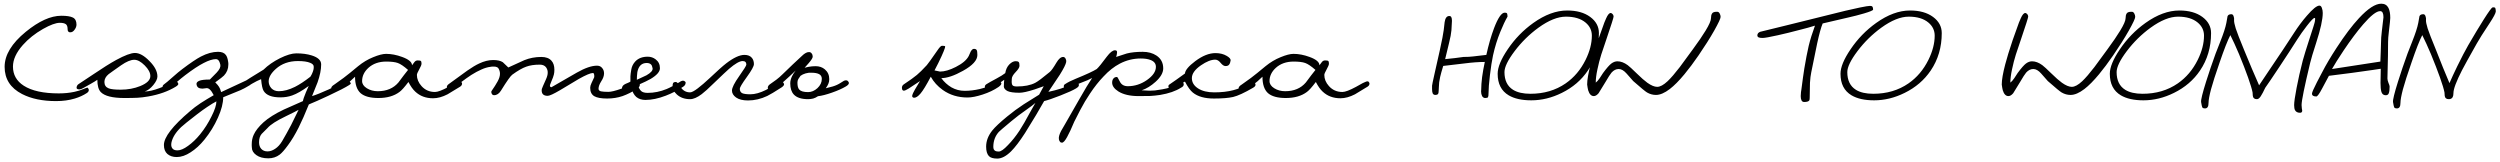 <?xml version="1.0" encoding="UTF-8"?> <svg xmlns="http://www.w3.org/2000/svg" width="526" height="34" viewBox="0 0 526 34" fill="none"> <path d="M17.55 18.732C18.018 18.534 18.306 18.435 18.414 18.435C18.45 18.435 18.513 18.516 18.603 18.678C18.657 18.732 18.684 18.822 18.684 18.948C18.684 19.182 18.549 19.389 18.279 19.569C17.541 20.055 16.695 20.442 15.741 20.73C14.553 21.09 13.239 21.27 11.799 21.27C8.955 21.27 6.57 20.775 4.644 19.785C2.196 18.525 0.972 16.617 0.972 14.061C0.972 11.577 2.457 9.12 5.427 6.69C8.181 4.44 10.674 3.315 12.906 3.315C14.022 3.315 14.832 3.441 15.336 3.693C15.84 3.945 16.092 4.44 16.092 5.178C16.092 5.538 15.957 5.898 15.687 6.258C15.435 6.618 15.138 6.798 14.796 6.798C14.634 6.816 14.499 6.771 14.391 6.663C14.283 6.555 14.229 6.402 14.229 6.204C14.229 5.61 14.094 5.232 13.824 5.07C13.572 4.89 13.158 4.8 12.582 4.8C11.754 4.8 10.575 5.232 9.045 6.096C7.371 7.05 5.958 8.175 4.806 9.471C3.42 11.037 2.727 12.549 2.727 14.007C2.727 15.717 3.483 17.058 4.995 18.03C6.669 19.11 9.126 19.65 12.366 19.65C13.536 19.65 14.625 19.542 15.633 19.326C16.335 19.182 16.974 18.984 17.55 18.732ZM37.007 18.219C35.405 19.209 33.461 19.902 31.175 20.298C30.347 20.442 29.6 20.532 28.934 20.568C28.268 20.604 27.35 20.622 26.18 20.622C23.678 20.622 22.022 20.208 21.212 19.38C20.726 18.876 20.483 18.012 20.483 16.788C20.177 17.004 19.736 17.274 19.16 17.598C18.404 18.012 17.864 18.318 17.54 18.516C17.216 18.714 16.919 18.813 16.649 18.813C16.433 18.813 16.271 18.75 16.163 18.624C16.091 18.534 16.091 18.381 16.163 18.165C16.235 17.949 16.352 17.796 16.514 17.706C16.658 17.616 17.702 16.923 19.646 15.627C21.59 14.313 23.183 13.314 24.425 12.63C26.243 11.64 27.566 11.145 28.394 11.145C29.33 11.145 30.347 11.712 31.445 12.846C32.561 13.962 33.119 15.042 33.119 16.086C33.119 16.59 32.831 17.193 32.255 17.895C31.679 18.597 31.076 19.047 30.446 19.245C31.274 19.245 32.309 19.011 33.551 18.543C34.559 18.165 35.405 17.76 36.089 17.328C36.179 17.274 36.287 17.22 36.413 17.166C36.557 17.094 36.71 17.058 36.872 17.058C37.034 17.058 37.187 17.13 37.331 17.274C37.457 17.472 37.52 17.598 37.52 17.652C37.52 17.814 37.349 18.003 37.007 18.219ZM31.634 16.005C31.634 15.303 31.238 14.556 30.446 13.764C29.654 12.972 28.925 12.576 28.259 12.576C27.521 12.576 26.594 12.963 25.478 13.737C24.956 14.115 24.407 14.502 23.831 14.898C23.273 15.294 22.949 15.528 22.859 15.6C22.265 16.086 21.968 16.635 21.968 17.247C21.968 17.913 22.274 18.363 22.886 18.597C23.372 18.777 24.209 18.867 25.397 18.867C26.891 18.867 28.259 18.615 29.501 18.111C30.923 17.535 31.634 16.833 31.634 16.005ZM52.605 17.895C52.029 18.255 51.381 18.606 50.661 18.948C50.427 19.056 49.194 19.56 46.962 20.46C46.962 21.684 46.593 23.115 45.855 24.753C45.117 26.409 44.172 27.948 43.02 29.37C42.102 30.504 41.13 31.395 40.104 32.043C39.096 32.709 38.124 33.042 37.188 33.042C36.378 33.042 35.721 32.826 35.217 32.394C34.731 31.962 34.488 31.332 34.488 30.504C34.488 28.866 36.324 26.49 39.996 23.376C40.608 22.836 41.346 22.278 42.21 21.702C43.074 21.144 43.992 20.586 44.964 20.028C44.694 19.488 44.442 19.11 44.208 18.894C43.992 18.66 43.749 18.543 43.479 18.543C43.407 18.543 43.263 18.561 43.047 18.597C42.831 18.633 42.678 18.651 42.588 18.651C42.246 18.651 41.958 18.579 41.724 18.435C41.508 18.273 41.382 18.03 41.346 17.706C41.31 17.418 41.499 17.184 41.913 17.004C42.327 16.824 43.074 16.734 44.154 16.734C44.784 16.104 45.261 15.618 45.585 15.276C46.179 14.646 46.44 14.106 46.368 13.656C46.296 13.332 46.206 13.071 46.098 12.873C45.936 12.585 45.711 12.441 45.423 12.441C44.757 12.441 43.902 12.711 42.858 13.251C41.832 13.773 40.536 14.628 38.97 15.816C38.538 16.14 37.845 16.707 36.891 17.517C36.261 18.057 35.748 18.444 35.352 18.678C35.136 18.786 34.92 18.84 34.704 18.84C34.488 18.84 34.353 18.804 34.299 18.732C34.227 18.642 34.191 18.534 34.191 18.408C34.191 18.12 34.281 17.913 34.461 17.787C34.803 17.553 35.478 16.986 36.486 16.086C37.17 15.474 37.8 14.952 38.376 14.52C40.068 13.242 41.364 12.369 42.264 11.901C43.542 11.235 44.748 10.902 45.882 10.902C46.656 10.902 47.205 11.127 47.529 11.577C47.745 11.865 47.898 12.306 47.988 12.9C48.024 13.026 48.042 13.152 48.042 13.278C48.042 13.386 48.042 13.494 48.042 13.602C48.042 14.484 47.736 15.249 47.124 15.897C46.944 16.095 46.332 16.572 45.288 17.328C45.684 17.724 45.954 18.048 46.098 18.3C46.26 18.552 46.404 18.912 46.53 19.38C48.24 18.588 49.959 17.787 51.687 16.977C51.921 16.833 52.164 16.761 52.416 16.761C52.668 16.761 52.839 16.833 52.929 16.977C53.001 17.067 53.001 17.22 52.929 17.436C52.857 17.652 52.749 17.805 52.605 17.895ZM45.531 21.324C45.009 21.594 44.361 21.99 43.587 22.512C42.939 22.944 42.228 23.457 41.454 24.051C39.636 25.455 38.529 26.346 38.133 26.724C36.963 27.84 36.27 28.956 36.054 30.072C36.036 30.144 36.027 30.27 36.027 30.45C36.027 30.792 36.126 31.071 36.324 31.287C36.522 31.521 36.864 31.638 37.35 31.638C37.962 31.638 38.7 31.323 39.564 30.693C40.446 30.063 41.292 29.253 42.102 28.263C43.038 27.111 43.839 25.851 44.505 24.483C45.189 23.133 45.531 22.08 45.531 21.324ZM56.448 33.312C55.404 33.312 54.567 33.087 53.937 32.637C53.307 32.187 52.992 31.656 52.992 31.044C52.974 30.936 52.965 30.81 52.965 30.666C52.965 30.54 52.965 30.441 52.965 30.369C52.965 29.631 53.1 28.965 53.37 28.371C53.748 27.525 54.441 26.643 55.449 25.725C56.475 24.807 57.897 23.916 59.715 23.052C61.047 22.458 62.388 21.864 63.738 21.27C63.774 20.964 63.981 20.352 64.359 19.434C64.485 19.128 64.683 18.678 64.953 18.084C63.603 19.074 62.442 19.74 61.47 20.082C60.714 20.352 59.886 20.487 58.986 20.487C57.204 20.487 56.034 20.037 55.476 19.137C55.224 18.741 55.044 17.913 54.936 16.653C54.36 16.887 53.73 17.202 53.046 17.598C52.668 17.814 52.128 18.138 51.426 18.57C51.21 18.714 50.994 18.786 50.778 18.786C50.598 18.786 50.472 18.723 50.4 18.597C50.31 18.453 50.265 18.327 50.265 18.219C50.265 18.003 50.364 17.841 50.562 17.733C51.012 17.427 51.705 16.977 52.641 16.383C53.451 15.879 54.387 15.303 55.449 14.655C56.385 13.737 57.537 12.936 58.905 12.252C60.291 11.568 61.434 11.226 62.334 11.226C63.576 11.226 64.656 11.37 65.574 11.658C66.906 12.072 67.572 12.702 67.572 13.548C67.572 14.646 67.32 15.906 66.816 17.328C66.42 18.3 66.033 19.263 65.655 20.217C66.447 19.983 67.617 19.515 69.165 18.813C70.713 18.111 71.766 17.58 72.324 17.22C72.612 17.04 72.873 16.95 73.107 16.95C73.341 16.95 73.512 17.04 73.62 17.22C73.746 17.382 73.809 17.481 73.809 17.517C73.809 17.625 73.71 17.742 73.512 17.868C72.702 18.39 71.235 19.146 69.111 20.136C67.383 20.946 66.006 21.558 64.98 21.972C64.206 23.898 63.486 25.527 62.82 26.859C62.082 28.317 61.344 29.541 60.606 30.531C59.886 31.521 59.301 32.187 58.851 32.529C58.167 33.051 57.366 33.312 56.448 33.312ZM65.304 16.14C65.484 15.852 65.61 15.618 65.682 15.438C65.934 14.88 66.042 14.403 66.006 14.007C66.006 13.683 65.763 13.422 65.277 13.224C64.683 12.972 63.819 12.846 62.685 12.846C60.813 12.846 59.265 13.395 58.041 14.493C57.033 15.393 56.529 16.266 56.529 17.112C56.529 17.652 56.718 18.138 57.096 18.57C57.492 18.984 58.014 19.191 58.662 19.191C59.706 19.191 60.84 18.885 62.064 18.273C63 17.805 64.08 17.094 65.304 16.14ZM62.82 23.106C62.406 23.34 61.533 23.781 60.201 24.429C58.203 25.383 56.898 26.22 56.286 26.94C55.872 27.354 55.458 27.768 55.044 28.182C54.684 28.614 54.504 29.199 54.504 29.937C54.504 30.513 54.657 30.972 54.963 31.314C55.287 31.674 55.728 31.854 56.286 31.854C56.808 31.854 57.339 31.674 57.879 31.314C58.437 30.954 58.932 30.414 59.364 29.694C59.958 28.686 60.588 27.552 61.254 26.292C61.758 25.302 62.28 24.24 62.82 23.106ZM91.118 20.676C89.606 20.676 88.355 20.208 87.365 19.272C86.861 18.804 86.384 18.129 85.934 17.247C85.106 18.345 84.476 19.047 84.044 19.353C82.91 20.199 81.434 20.622 79.616 20.622C77.906 20.622 76.655 20.28 75.863 19.596C75.089 18.894 74.702 17.742 74.702 16.14C73.964 16.878 73.334 17.409 72.812 17.733C72.29 18.057 71.831 18.345 71.435 18.597C70.931 18.921 70.526 19.083 70.22 19.083C70.04 19.083 69.905 19.038 69.815 18.948C69.725 18.84 69.68 18.732 69.68 18.624C69.68 18.48 69.725 18.345 69.815 18.219C69.905 18.093 70.094 17.94 70.382 17.76C71.21 17.184 71.849 16.725 72.299 16.383C73.019 15.843 74.036 15.024 75.35 13.926C76.34 13.116 77.393 12.486 78.509 12.036C79.643 11.568 80.552 11.334 81.236 11.334C82.316 11.334 83.441 11.55 84.611 11.982C85.997 12.486 86.69 13.071 86.69 13.737C86.726 13.701 86.888 13.485 87.176 13.089C87.356 12.837 87.59 12.711 87.878 12.711C88.256 12.711 88.481 12.756 88.553 12.846C88.643 12.918 88.688 13.107 88.688 13.413C88.688 13.629 88.526 14.025 88.202 14.601C87.878 15.177 87.716 15.564 87.716 15.762C87.716 16.608 88.04 17.391 88.688 18.111C89.426 18.939 90.371 19.353 91.523 19.353C92.099 19.353 93.053 18.993 94.385 18.273C94.853 18.021 95.321 17.76 95.789 17.49C95.951 17.418 96.131 17.337 96.329 17.247C96.527 17.157 96.68 17.112 96.788 17.112C96.95 17.112 97.058 17.175 97.112 17.301C97.184 17.409 97.22 17.508 97.22 17.598C97.22 17.742 97.166 17.886 97.058 18.03C96.95 18.156 96.743 18.3 96.437 18.462C95.681 18.93 94.925 19.389 94.169 19.839C93.089 20.397 92.072 20.676 91.118 20.676ZM85.853 14.709C84.971 13.935 84.251 13.449 83.693 13.251C83.135 13.053 82.325 12.954 81.263 12.954C79.733 12.954 78.482 13.395 77.51 14.277C76.628 15.087 76.187 16.014 76.187 17.058C76.187 17.652 76.52 18.156 77.186 18.57C77.852 18.984 78.617 19.191 79.481 19.191C81.335 19.191 82.784 18.579 83.828 17.355C84.638 16.257 85.313 15.375 85.853 14.709ZM134.544 17.544C134.598 17.634 134.625 17.733 134.625 17.841C134.625 18.129 134.436 18.408 134.058 18.678C133.014 19.344 131.988 19.857 130.98 20.217C129.972 20.559 128.892 20.73 127.74 20.73C126.516 20.73 125.616 20.568 125.04 20.244C124.464 19.902 124.176 19.308 124.176 18.462C124.176 18.192 124.266 17.868 124.446 17.49C124.626 17.094 124.815 16.689 125.013 16.275C125.049 16.113 125.049 15.924 125.013 15.708C124.977 15.492 124.896 15.375 124.77 15.357C124.266 15.357 123.276 15.771 121.8 16.599C120.504 17.373 119.181 18.165 117.831 18.975C116.481 19.767 115.617 20.163 115.239 20.163C114.393 20.163 113.97 19.785 113.97 19.029C113.988 18.903 113.997 18.804 113.997 18.732C114.015 18.624 114.312 17.931 114.888 16.653C115.122 16.131 115.239 15.681 115.239 15.303C115.239 15.069 115.221 14.898 115.185 14.79C114.969 13.998 114.429 13.602 113.565 13.602C112.431 13.602 111.477 13.746 110.703 14.034C109.929 14.304 108.957 14.862 107.787 15.708C107.427 15.96 106.635 17.076 105.411 19.056C105.015 19.704 104.529 20.028 103.953 20.028C103.737 20.028 103.575 19.929 103.467 19.731C103.359 19.533 103.341 19.344 103.413 19.164C103.953 18.39 104.385 17.706 104.709 17.112C105.033 16.518 105.195 15.987 105.195 15.519C105.195 15.159 105.105 14.808 104.925 14.466C104.835 14.286 104.7 14.169 104.52 14.115C104.358 14.043 104.151 14.007 103.899 14.007C103.773 14.007 103.656 14.007 103.548 14.007C103.386 14.043 103.269 14.061 103.197 14.061C102.585 14.133 101.946 14.322 101.28 14.628C100.614 14.916 99.912 15.294 99.174 15.762C98.562 16.158 97.788 16.707 96.852 17.409C96.006 18.039 95.448 18.444 95.178 18.624C94.908 18.786 94.674 18.867 94.476 18.867C94.35 18.867 94.242 18.822 94.152 18.732C94.062 18.624 94.017 18.489 94.017 18.327C94.017 18.093 94.143 17.886 94.395 17.706L98.337 14.844C99.291 14.178 100.119 13.683 100.821 13.359C101.847 12.873 102.828 12.63 103.764 12.63C104.646 12.63 105.321 12.783 105.789 13.089C105.825 13.107 106.212 13.476 106.95 14.196C108.066 13.692 109.191 13.179 110.325 12.657C111.441 12.207 112.629 11.982 113.889 11.982C114.843 11.982 115.554 12.243 116.022 12.765C116.436 13.215 116.643 13.854 116.643 14.682C116.643 15.06 116.607 15.393 116.535 15.681C116.481 15.969 116.283 16.509 115.941 17.301C115.779 17.679 115.698 17.922 115.698 18.03C115.698 18.138 115.734 18.219 115.806 18.273C115.878 18.327 115.95 18.354 116.022 18.354C118.038 17.184 119.82 16.158 121.368 15.276C123.078 14.304 124.491 13.818 125.607 13.818C126.075 13.818 126.435 13.98 126.687 14.304C126.957 14.61 127.092 14.988 127.092 15.438C127.092 15.96 126.894 16.518 126.498 17.112C126.12 17.706 125.931 18.228 125.931 18.678C125.931 18.948 126.102 19.128 126.444 19.218C126.804 19.29 127.326 19.326 128.01 19.326C128.568 19.326 129.459 19.11 130.683 18.678C131.259 18.48 132.15 18.129 133.356 17.625C133.644 17.499 133.932 17.436 134.22 17.436C134.382 17.436 134.49 17.472 134.544 17.544ZM143.737 18.246C142.567 19.02 141.343 19.65 140.065 20.136C138.517 20.73 137.095 21.027 135.799 21.027C135.025 21.027 134.386 20.82 133.882 20.406C133.396 19.974 133.054 19.344 132.856 18.516C132.802 18.57 132.685 18.624 132.505 18.678C132.343 18.732 132.181 18.795 132.019 18.867C131.839 18.939 131.641 18.975 131.425 18.975C131.173 18.975 131.002 18.894 130.912 18.732C130.84 18.642 130.84 18.498 130.912 18.3C130.984 18.102 131.119 17.94 131.317 17.814C131.515 17.688 131.758 17.571 132.046 17.463C132.316 17.355 132.514 17.256 132.64 17.166C132.64 16.77 132.64 16.401 132.64 16.059C132.658 15.699 132.721 15.213 132.829 14.601C132.937 13.971 133.216 13.413 133.666 12.927C134.296 12.261 135.169 11.928 136.285 11.928C136.915 11.928 137.473 12.117 137.959 12.495C138.553 12.945 138.85 13.566 138.85 14.358C138.85 15.078 138.202 15.825 136.906 16.599C136.384 16.905 135.484 17.337 134.206 17.895C134.386 18.471 134.62 18.894 134.908 19.164C135.196 19.416 135.646 19.542 136.258 19.542C137.608 19.542 138.94 19.272 140.254 18.732C140.992 18.426 141.901 17.94 142.981 17.274C143.125 17.166 143.251 17.094 143.359 17.058C143.467 17.004 143.593 16.977 143.737 16.977C143.899 16.977 144.052 17.058 144.196 17.22C144.286 17.328 144.286 17.499 144.196 17.733C144.106 17.949 143.953 18.12 143.737 18.246ZM137.311 14.385C137.239 13.971 137.122 13.692 136.96 13.548C136.744 13.35 136.447 13.251 136.069 13.251C135.007 13.251 134.35 13.89 134.098 15.168C134.062 15.366 134.035 15.645 134.017 16.005C133.999 16.347 133.99 16.608 133.99 16.788C135.196 16.248 135.871 15.933 136.015 15.843C136.933 15.321 137.365 14.835 137.311 14.385ZM164.456 18.381C163.034 19.299 162.026 19.902 161.432 20.19C160.1 20.82 158.75 21.135 157.382 21.135C156.302 21.135 155.465 20.928 154.871 20.514C154.295 20.1 154.007 19.614 154.007 19.056C154.007 18.462 154.511 17.454 155.519 16.032C156.527 14.61 157.031 13.8 157.031 13.602C157.031 13.098 156.77 12.846 156.248 12.846C155.618 12.846 154.664 13.395 153.386 14.493C153.026 14.799 151.937 15.825 150.119 17.571C149.039 18.633 148.211 19.38 147.635 19.812C146.699 20.514 145.889 20.865 145.205 20.865C144.053 20.865 143.117 20.532 142.397 19.866C141.803 19.308 141.506 18.759 141.506 18.219C141.506 17.895 141.542 17.652 141.614 17.49C141.704 17.328 141.902 17.247 142.208 17.247C142.442 17.247 142.784 17.616 143.234 18.354C143.702 19.074 144.359 19.434 145.205 19.434C145.529 19.434 146.06 19.155 146.798 18.597C147.554 18.021 148.382 17.31 149.282 16.464C150.92 14.916 152.09 13.872 152.792 13.332C154.34 12.144 155.618 11.55 156.626 11.55C157.346 11.55 157.877 11.766 158.219 12.198C158.489 12.54 158.624 12.972 158.624 13.494C158.624 13.926 158.129 14.826 157.139 16.194C156.149 17.562 155.654 18.39 155.654 18.678C155.654 19.11 155.816 19.416 156.14 19.596C156.482 19.758 157.058 19.839 157.868 19.839C158.84 19.839 159.938 19.533 161.162 18.921C161.594 18.705 162.449 18.192 163.727 17.382C163.961 17.238 164.168 17.166 164.348 17.166C164.582 17.166 164.753 17.265 164.861 17.463C164.879 17.499 164.897 17.535 164.915 17.571C164.951 17.607 164.969 17.661 164.969 17.733C164.969 17.931 164.798 18.147 164.456 18.381ZM168.429 15.951C168.123 16.383 167.97 16.608 167.97 16.626C167.844 16.842 167.781 17.094 167.781 17.382C167.781 18.084 167.907 18.57 168.159 18.84C168.483 19.2 169.104 19.38 170.022 19.38C170.724 19.38 171.381 19.101 171.993 18.543C172.605 17.967 172.911 17.319 172.911 16.599C172.911 16.131 172.722 15.798 172.344 15.6C171.966 15.402 171.444 15.303 170.778 15.303C170.382 15.267 169.959 15.312 169.509 15.438C169.077 15.564 168.717 15.735 168.429 15.951ZM170.022 20.865C168.636 20.865 167.637 20.541 167.025 19.893C166.521 19.353 166.269 18.57 166.269 17.544C166.269 17.058 166.395 16.554 166.647 16.032C166.809 15.69 167.061 15.294 167.403 14.844C166.935 15.294 166.566 15.645 166.296 15.897C165.864 16.311 165.396 16.734 164.892 17.166C164.406 17.58 164.037 17.868 163.785 18.03C163.551 18.192 163.254 18.372 162.894 18.57C162.552 18.768 162.255 18.867 162.003 18.867C161.841 18.867 161.724 18.831 161.652 18.759C161.58 18.687 161.544 18.588 161.544 18.462C161.544 18.174 161.706 17.922 162.03 17.706C162.57 17.346 163.011 17.031 163.353 16.761C163.803 16.419 164.226 16.05 164.622 15.654C165.252 15.024 165.981 14.322 166.809 13.548C167.457 12.954 168.105 12.351 168.753 11.739C169.005 11.487 169.248 11.298 169.482 11.172C169.716 11.028 169.959 10.956 170.211 10.956C170.463 10.956 170.652 11.055 170.778 11.253C170.922 11.433 170.994 11.658 170.994 11.928C170.994 12.18 170.715 12.63 170.157 13.278C169.869 13.602 169.581 13.926 169.293 14.25C169.617 14.16 169.896 14.097 170.13 14.061C170.598 13.971 171.093 13.926 171.615 13.926C172.389 13.926 173.037 14.151 173.559 14.601C174.171 15.123 174.477 15.807 174.477 16.653C174.477 17.013 174.414 17.337 174.288 17.625C174.18 17.895 174 18.21 173.748 18.57C174.234 18.444 174.72 18.318 175.206 18.192C175.818 18.012 176.385 17.751 176.907 17.409C177.195 17.211 177.411 17.076 177.555 17.004C177.699 16.932 177.861 16.896 178.041 16.896C178.203 16.896 178.338 16.968 178.446 17.112C178.554 17.256 178.608 17.373 178.608 17.463C178.608 17.697 178.392 17.94 177.96 18.192C177.204 18.642 176.232 19.074 175.044 19.488C173.874 19.902 172.893 20.154 172.101 20.244C171.795 20.46 171.462 20.622 171.102 20.73C170.742 20.82 170.382 20.865 170.022 20.865ZM196.62 14.817C196.998 14.907 197.385 14.988 197.781 15.06C198.717 15.06 199.824 14.736 201.102 14.088C202.488 13.386 203.397 12.612 203.829 11.766C203.955 11.46 204.09 11.154 204.234 10.848C204.45 10.47 204.675 10.281 204.909 10.281C205.215 10.281 205.413 10.371 205.503 10.551C205.593 10.713 205.638 11.055 205.638 11.577C205.638 12.675 204.63 13.782 202.614 14.898C200.778 15.924 199.257 16.437 198.051 16.437C198.627 17.229 199.338 17.877 200.184 18.381C201.048 18.867 201.975 19.11 202.965 19.11C203.991 19.11 205.053 18.984 206.151 18.732C207.267 18.462 208.284 18.066 209.202 17.544C209.742 17.238 210.066 17.085 210.174 17.085C210.282 17.085 210.408 17.157 210.552 17.301C210.642 17.391 210.687 17.481 210.687 17.571C210.687 17.769 210.489 18.012 210.093 18.3C209.139 18.948 208.023 19.479 206.745 19.893C205.467 20.307 204.405 20.514 203.559 20.514C201.579 20.514 199.842 19.983 198.348 18.921C197.268 18.147 196.431 17.22 195.837 16.14C194.919 17.886 194.199 19.065 193.677 19.677C193.173 20.271 192.723 20.568 192.327 20.568C192.237 20.568 192.138 20.532 192.03 20.46C191.94 20.37 191.904 20.271 191.922 20.163C191.976 19.839 192.174 19.389 192.516 18.813C192.858 18.219 193.209 17.634 193.569 17.058C192.777 17.58 191.985 18.102 191.193 18.624C190.707 18.93 190.356 19.083 190.14 19.083C190.014 19.083 189.906 19.002 189.816 18.84C189.78 18.732 189.762 18.615 189.762 18.489C189.762 18.183 189.888 17.94 190.14 17.76C191.418 16.914 192.345 16.248 192.921 15.762C193.425 15.348 194.118 14.664 195 13.71C195.216 13.476 195.972 12.423 197.268 10.551C197.682 9.939 197.988 9.633 198.186 9.633C198.366 9.633 198.519 9.642 198.645 9.66C198.789 9.66 198.861 9.714 198.861 9.822L198.807 10.092C198.699 10.452 198.465 11.028 198.105 11.82C197.673 12.774 197.178 13.773 196.62 14.817ZM224.33 13.035C224.24 13.539 223.79 14.439 222.98 15.735C222.71 16.167 221.909 17.364 220.577 19.326C221.513 19.128 222.377 18.903 223.169 18.651C224.213 18.309 225.023 17.967 225.599 17.625C225.959 17.409 226.238 17.301 226.436 17.301C226.616 17.301 226.769 17.391 226.895 17.571C226.967 17.679 227.003 17.778 227.003 17.868C227.003 17.958 226.976 18.057 226.922 18.165C226.868 18.273 226.697 18.417 226.409 18.597C225.797 18.975 224.708 19.47 223.142 20.082C221.576 20.694 220.424 21.09 219.686 21.27C218.75 22.962 217.409 25.203 215.663 27.993C214.547 29.721 213.566 31.008 212.72 31.854C211.694 32.862 210.731 33.366 209.831 33.366C208.967 33.366 208.373 33.186 208.049 32.826C207.671 32.412 207.482 31.755 207.482 30.855C207.482 29.667 207.914 28.533 208.778 27.453C209.354 26.733 210.398 25.752 211.91 24.51C213.044 23.574 214.205 22.719 215.393 21.945C216.761 21.099 217.841 20.424 218.633 19.92L219.605 18.138C218.795 18.444 218.156 18.669 217.688 18.813C216.23 19.281 215.168 19.515 214.502 19.515C213.332 19.515 212.495 19.398 211.991 19.164C211.505 18.912 211.244 18.606 211.208 18.246C211.208 18.03 211.217 17.742 211.235 17.382C211.271 17.022 211.289 16.824 211.289 16.788C210.713 17.184 210.281 17.481 209.993 17.679C209.723 17.859 209.228 18.165 208.508 18.597C208.292 18.723 208.058 18.786 207.806 18.786C207.608 18.786 207.464 18.732 207.374 18.624C207.266 18.516 207.212 18.39 207.212 18.246C207.212 18.03 207.329 17.85 207.563 17.706C207.887 17.49 208.607 17.085 209.723 16.491C210.497 16.077 211.091 15.708 211.505 15.384C211.631 14.61 211.919 13.998 212.369 13.548C212.819 13.098 213.26 12.873 213.692 12.873C213.998 12.873 214.205 12.927 214.313 13.035C214.439 13.125 214.502 13.395 214.502 13.845C214.502 14.169 214.232 14.61 213.692 15.168C213.152 15.726 212.882 16.203 212.882 16.599C212.864 16.905 212.855 17.13 212.855 17.274C212.855 17.58 212.927 17.814 213.071 17.976C213.215 18.12 213.512 18.192 213.962 18.192C215.528 18.192 216.806 17.94 217.796 17.436C218.354 17.148 219.38 16.383 220.874 15.141C221.198 14.871 221.666 14.214 222.278 13.17C222.746 12.378 223.214 11.982 223.682 11.982C223.898 11.982 224.069 12.099 224.195 12.333C224.321 12.549 224.366 12.783 224.33 13.035ZM217.85 21.648C217.526 21.954 216.887 22.44 215.933 23.106C214.835 23.862 213.791 24.654 212.801 25.482C211.163 26.85 210.281 27.606 210.155 27.75C209.381 28.614 208.994 29.667 208.994 30.909C208.994 31.341 209.147 31.629 209.453 31.773C209.597 31.845 209.831 31.881 210.155 31.881C210.587 31.881 211.226 31.431 212.072 30.531C212.936 29.649 213.746 28.632 214.502 27.48C215.114 26.544 215.888 25.203 216.824 23.457C217.22 22.719 217.562 22.116 217.85 21.648ZM247.631 17.544C247.973 17.31 248.252 17.193 248.468 17.193C248.666 17.193 248.828 17.274 248.954 17.436C249.026 17.526 249.062 17.625 249.062 17.733C249.062 17.895 249.008 18.039 248.9 18.165C248.792 18.273 248.648 18.372 248.468 18.462C247.37 19.164 245.912 19.668 244.094 19.974C243.356 20.082 242.672 20.154 242.042 20.19C241.43 20.208 240.602 20.217 239.558 20.217C237.776 20.217 236.363 19.893 235.319 19.245C234.437 18.687 233.996 18.066 233.996 17.382C233.996 17.022 234.086 16.734 234.266 16.518C234.446 16.302 234.698 16.194 235.022 16.194C235.094 16.194 235.292 16.518 235.616 17.166C235.94 17.814 236.498 18.138 237.29 18.138C238.73 18.138 240.071 17.706 241.313 16.842C242.573 15.96 243.203 15.033 243.203 14.061C243.203 13.395 242.834 12.918 242.096 12.63C241.556 12.414 240.863 12.306 240.017 12.306C238.469 12.306 237.002 12.666 235.616 13.386C234.41 14.016 233.267 14.916 232.187 16.086C231.197 17.112 230.243 18.318 229.325 19.704C228.605 20.766 227.921 21.918 227.273 23.16C226.859 23.97 226.445 24.78 226.031 25.59C225.455 26.976 224.951 28.056 224.519 28.83C224.087 29.622 223.727 30.018 223.439 30.018C223.241 30.018 223.097 29.946 223.007 29.802C222.899 29.676 222.827 29.505 222.791 29.289C222.719 28.875 222.872 28.299 223.25 27.561C223.34 27.381 223.601 26.931 224.033 26.211C224.447 25.509 225.473 23.718 227.111 20.838C228.245 18.84 229.136 17.364 229.784 16.41C229.262 16.698 228.47 17.04 227.408 17.436C226.49 17.778 225.761 18.111 225.221 18.435C224.807 18.669 224.51 18.786 224.33 18.786C224.168 18.786 224.042 18.714 223.952 18.57C223.862 18.408 223.817 18.282 223.817 18.192C223.817 17.958 223.907 17.796 224.087 17.706C224.645 17.328 225.392 16.95 226.328 16.572C228.578 15.654 230.054 14.97 230.756 14.52C231.152 14.16 231.863 13.287 232.889 11.901C233.555 11.019 234.122 10.578 234.59 10.578C234.932 10.578 235.076 10.749 235.022 11.091C235.004 11.379 234.941 11.676 234.833 11.982C235.571 11.748 236.318 11.505 237.074 11.253C237.992 11.019 239.108 10.902 240.422 10.902C241.556 10.902 242.519 11.163 243.311 11.685C244.265 12.315 244.742 13.215 244.742 14.385C244.742 15.303 244.202 16.248 243.122 17.22C242.186 18.066 241.214 18.66 240.206 19.002C240.89 19.056 241.448 19.083 241.88 19.083C242.258 19.083 242.636 19.065 243.014 19.029C243.392 18.975 243.914 18.894 244.58 18.786C245.264 18.66 245.786 18.534 246.146 18.408C246.524 18.264 247.019 17.976 247.631 17.544ZM263.649 18.462C261.831 19.524 260.427 20.172 259.437 20.406C258.465 20.622 257.124 20.73 255.414 20.73C253.488 20.73 252.012 20.316 250.986 19.488C250.464 19.074 249.906 18.3 249.312 17.166L246.909 18.516C246.693 18.642 246.477 18.705 246.261 18.705C246.135 18.705 246.045 18.669 245.991 18.597C245.883 18.453 245.829 18.309 245.829 18.165C245.829 17.985 245.91 17.85 246.072 17.76C246.486 17.472 246.954 17.148 247.476 16.788C248.088 16.356 248.7 15.915 249.312 15.465C249.366 14.781 250.086 13.917 251.472 12.873C252.984 11.739 254.406 11.172 255.738 11.172C256.656 11.172 257.448 11.37 258.114 11.766C258.69 12.108 258.96 12.423 258.924 12.711C258.87 13.107 258.762 13.404 258.6 13.602C258.456 13.8 258.204 13.899 257.844 13.899C257.52 13.899 257.178 13.674 256.818 13.224C256.458 12.774 256.08 12.549 255.684 12.549C254.838 12.549 253.839 12.945 252.687 13.737C251.409 14.619 250.77 15.519 250.77 16.437C250.77 17.319 251.202 18.039 252.066 18.597C252.93 19.155 254.064 19.434 255.468 19.434C256.98 19.434 258.321 19.281 259.491 18.975C260.661 18.669 261.768 18.201 262.812 17.571C263.154 17.373 263.451 17.274 263.703 17.274C263.847 17.274 263.955 17.337 264.027 17.463C264.117 17.571 264.162 17.697 264.162 17.841C264.162 18.057 263.991 18.264 263.649 18.462ZM282.038 20.676C280.526 20.676 279.275 20.208 278.285 19.272C277.781 18.804 277.304 18.129 276.854 17.247C276.026 18.345 275.396 19.047 274.964 19.353C273.83 20.199 272.354 20.622 270.536 20.622C268.826 20.622 267.575 20.28 266.783 19.596C266.009 18.894 265.622 17.742 265.622 16.14C264.884 16.878 264.254 17.409 263.732 17.733C263.21 18.057 262.751 18.345 262.355 18.597C261.851 18.921 261.446 19.083 261.14 19.083C260.96 19.083 260.825 19.038 260.735 18.948C260.645 18.84 260.6 18.732 260.6 18.624C260.6 18.48 260.645 18.345 260.735 18.219C260.825 18.093 261.014 17.94 261.302 17.76C262.13 17.184 262.769 16.725 263.219 16.383C263.939 15.843 264.956 15.024 266.27 13.926C267.26 13.116 268.313 12.486 269.429 12.036C270.563 11.568 271.472 11.334 272.156 11.334C273.236 11.334 274.361 11.55 275.531 11.982C276.917 12.486 277.61 13.071 277.61 13.737C277.646 13.701 277.808 13.485 278.096 13.089C278.276 12.837 278.51 12.711 278.798 12.711C279.176 12.711 279.401 12.756 279.473 12.846C279.563 12.918 279.608 13.107 279.608 13.413C279.608 13.629 279.446 14.025 279.122 14.601C278.798 15.177 278.636 15.564 278.636 15.762C278.636 16.608 278.96 17.391 279.608 18.111C280.346 18.939 281.291 19.353 282.443 19.353C283.019 19.353 283.973 18.993 285.305 18.273C285.773 18.021 286.241 17.76 286.709 17.49C286.871 17.418 287.051 17.337 287.249 17.247C287.447 17.157 287.6 17.112 287.708 17.112C287.87 17.112 287.978 17.175 288.032 17.301C288.104 17.409 288.14 17.508 288.14 17.598C288.14 17.742 288.086 17.886 287.978 18.03C287.87 18.156 287.663 18.3 287.357 18.462C286.601 18.93 285.845 19.389 285.089 19.839C284.009 20.397 282.992 20.676 282.038 20.676ZM276.773 14.709C275.891 13.935 275.171 13.449 274.613 13.251C274.055 13.053 273.245 12.954 272.183 12.954C270.653 12.954 269.402 13.395 268.43 14.277C267.548 15.087 267.107 16.014 267.107 17.058C267.107 17.652 267.44 18.156 268.106 18.57C268.772 18.984 269.537 19.191 270.401 19.191C272.255 19.191 273.704 18.579 274.748 17.355C275.558 16.257 276.233 15.375 276.773 14.709ZM317.181 3.504C316.713 4.296 316.209 5.358 315.669 6.69C315.039 8.22 314.526 9.876 314.13 11.658C313.896 12.756 313.68 14.142 313.482 15.816C313.284 17.472 313.185 18.75 313.185 19.65C313.185 20.046 313.149 20.307 313.077 20.433C313.023 20.559 312.825 20.622 312.483 20.622C312.213 20.622 311.997 20.487 311.835 20.217C311.691 19.929 311.619 19.596 311.619 19.218C311.637 19.056 311.646 18.939 311.646 18.867C311.646 18.129 311.709 17.247 311.835 16.221C311.979 15.177 312.168 14.115 312.402 13.035C311.16 13.035 309.774 13.134 308.244 13.332C306.714 13.512 305.184 13.692 303.654 13.872C303.348 14.862 303.132 15.636 303.006 16.194C302.826 16.986 302.736 17.706 302.736 18.354C302.718 18.462 302.709 18.642 302.709 18.894C302.709 19.362 302.655 19.659 302.547 19.785C302.439 19.911 302.259 19.974 302.007 19.974C301.737 19.974 301.548 19.866 301.44 19.65C301.35 19.434 301.305 19.128 301.305 18.732V18.03C301.305 17.904 301.485 17.04 301.845 15.438C302.223 13.818 302.583 12.216 302.925 10.632C303.393 8.508 303.672 7.068 303.762 6.312C303.852 5.538 303.915 4.989 303.951 4.665C304.077 3.801 304.401 3.369 304.923 3.369C305.139 3.369 305.283 3.45 305.355 3.612C305.445 3.774 305.49 4.035 305.49 4.395C305.49 4.593 305.472 4.917 305.436 5.367C305.4 5.817 305.382 6.15 305.382 6.366C305.328 7.032 305.157 7.941 304.869 9.093C304.599 10.245 304.329 11.361 304.059 12.441C304.815 12.369 305.49 12.297 306.084 12.225C307.236 12.063 307.848 11.982 307.92 11.982C308.694 11.982 309.369 11.946 309.945 11.874C311.691 11.658 312.618 11.55 312.726 11.55C313.194 9.426 313.734 7.554 314.346 5.934C315.174 3.756 315.921 2.667 316.587 2.667C316.893 2.667 317.064 2.739 317.1 2.883C317.154 3.027 317.181 3.234 317.181 3.504ZM336.411 6.96C336.411 9.93 335.637 12.558 334.089 14.844C332.739 16.842 330.912 18.408 328.608 19.542C326.502 20.586 324.36 21.108 322.182 21.108C320.202 21.108 318.618 20.757 317.43 20.055C315.882 19.137 315.108 17.625 315.108 15.519C315.108 14.169 315.81 12.459 317.214 10.389C318.69 8.193 320.49 6.339 322.614 4.827C325.062 3.081 327.438 2.208 329.742 2.208C331.74 2.208 333.351 2.658 334.575 3.558C335.799 4.458 336.411 5.592 336.411 6.96ZM334.926 7.5C334.926 6.402 334.485 5.484 333.603 4.746C332.613 3.918 331.236 3.504 329.472 3.504C327.762 3.504 325.836 4.278 323.694 5.826C321.786 7.212 320.112 8.859 318.672 10.767C317.25 12.657 316.539 14.124 316.539 15.168C316.539 16.896 317.142 18.138 318.348 18.894C319.248 19.452 320.463 19.731 321.993 19.731C324.837 19.731 327.312 19.002 329.418 17.544C331.182 16.32 332.577 14.673 333.603 12.603C334.485 10.821 334.926 9.12 334.926 7.5ZM362.016 3.558C362.016 3.882 361.566 4.845 360.666 6.447C359.766 8.031 358.668 9.768 357.372 11.658C356.346 13.152 355.356 14.475 354.402 15.627C353.268 16.995 352.242 18.03 351.324 18.732C350.244 19.56 349.272 19.974 348.408 19.974C347.76 19.974 347.139 19.803 346.545 19.461C346.221 19.281 345.249 18.48 343.629 17.058C342.999 16.338 342.531 15.807 342.225 15.465C341.667 14.835 341.118 14.52 340.578 14.52C340.02 14.52 339.516 14.772 339.066 15.276C338.796 15.6 338.373 16.257 337.797 17.247C336.915 18.723 336.429 19.515 336.339 19.623C335.997 20.019 335.664 20.217 335.34 20.217C334.8 20.217 334.404 19.812 334.152 19.002C334.08 18.732 334.008 18.327 333.936 17.787C333.936 16.815 334.179 15.402 334.665 13.548C335.007 12.234 335.529 10.533 336.231 8.445C336.681 7.131 337.122 5.898 337.554 4.746C337.86 4.008 338.067 3.549 338.175 3.369C338.499 2.811 338.805 2.622 339.093 2.802C339.363 2.982 339.498 3.216 339.498 3.504C339.498 3.702 338.994 5.286 337.986 8.256C337.482 9.768 337.122 10.839 336.906 11.469C336.6 12.441 336.33 13.485 336.096 14.601C335.862 15.699 335.745 16.626 335.745 17.382C335.997 17.202 336.276 16.887 336.582 16.437C336.816 16.077 337.05 15.717 337.284 15.357C338.04 14.331 338.625 13.665 339.039 13.359C339.453 13.053 339.876 12.9 340.308 12.9C341.01 12.9 341.73 13.17 342.468 13.71C342.81 13.962 343.44 14.538 344.358 15.438C345.276 16.338 346.023 16.995 346.599 17.409C347.409 17.985 348.102 18.273 348.678 18.273C349.29 18.273 350.019 17.877 350.865 17.085C351.567 16.419 352.422 15.429 353.43 14.115C353.538 13.989 354.456 12.738 356.184 10.362C357.336 8.796 358.227 7.491 358.857 6.447C359.613 5.205 359.991 4.332 359.991 3.828C359.991 3.414 360.063 3.09 360.207 2.856C360.351 2.604 360.675 2.478 361.179 2.478C361.449 2.442 361.656 2.55 361.8 2.802C361.944 3.054 362.016 3.306 362.016 3.558ZM394.101 2.019C394.101 2.181 393.462 2.451 392.184 2.829C391.068 3.153 390.024 3.423 389.052 3.639L383.49 4.935C383.148 5.745 382.761 7.149 382.329 9.147C381.915 11.145 381.501 13.17 381.087 15.222C380.961 15.798 380.871 16.536 380.817 17.436C380.781 18.336 380.763 19.353 380.763 20.487C380.763 20.811 380.736 21.018 380.682 21.108C380.538 21.342 380.178 21.459 379.602 21.459C379.332 21.459 379.143 21.342 379.035 21.108C378.927 20.892 378.873 20.595 378.873 20.217C378.873 19.893 378.891 19.614 378.927 19.38C378.963 19.146 378.99 18.975 379.008 18.867C379.242 17.031 379.449 15.546 379.629 14.412C379.935 12.576 380.241 10.992 380.547 9.66C380.871 8.328 381.312 6.906 381.87 5.394C381.492 5.52 381.006 5.664 380.412 5.826C379.818 5.97 379.305 6.105 378.873 6.231C376.965 6.735 375.354 7.131 374.04 7.419C372.348 7.797 371.286 7.986 370.854 7.986C370.512 7.986 370.242 7.95 370.044 7.878C369.846 7.788 369.747 7.644 369.747 7.446C369.747 7.104 369.945 6.852 370.341 6.69C371.889 6.33 373.653 5.898 375.633 5.394L388.269 2.262C389.151 2.046 390.159 1.821 391.293 1.587C392.445 1.353 393.165 1.236 393.453 1.236C393.723 1.236 393.894 1.299 393.966 1.425C394.056 1.533 394.101 1.731 394.101 2.019ZM408.544 6.96C408.544 9.93 407.77 12.558 406.222 14.844C404.872 16.842 403.045 18.408 400.741 19.542C398.635 20.586 396.493 21.108 394.315 21.108C392.335 21.108 390.751 20.757 389.563 20.055C388.015 19.137 387.241 17.625 387.241 15.519C387.241 14.169 387.943 12.459 389.347 10.389C390.823 8.193 392.623 6.339 394.747 4.827C397.195 3.081 399.571 2.208 401.875 2.208C403.873 2.208 405.484 2.658 406.708 3.558C407.932 4.458 408.544 5.592 408.544 6.96ZM407.059 7.5C407.059 6.402 406.618 5.484 405.736 4.746C404.746 3.918 403.369 3.504 401.605 3.504C399.895 3.504 397.969 4.278 395.827 5.826C393.919 7.212 392.245 8.859 390.805 10.767C389.383 12.657 388.672 14.124 388.672 15.168C388.672 16.896 389.275 18.138 390.481 18.894C391.381 19.452 392.596 19.731 394.126 19.731C396.97 19.731 399.445 19.002 401.551 17.544C403.315 16.32 404.71 14.673 405.736 12.603C406.618 10.821 407.059 9.12 407.059 7.5ZM449.249 3.558C449.249 3.882 448.799 4.845 447.899 6.447C446.999 8.031 445.901 9.768 444.605 11.658C443.579 13.152 442.589 14.475 441.635 15.627C440.501 16.995 439.475 18.03 438.557 18.732C437.477 19.56 436.505 19.974 435.641 19.974C434.993 19.974 434.372 19.803 433.778 19.461C433.454 19.281 432.482 18.48 430.862 17.058C430.232 16.338 429.764 15.807 429.458 15.465C428.9 14.835 428.351 14.52 427.811 14.52C427.253 14.52 426.749 14.772 426.299 15.276C426.029 15.6 425.606 16.257 425.03 17.247C424.148 18.723 423.662 19.515 423.572 19.623C423.23 20.019 422.897 20.217 422.573 20.217C422.033 20.217 421.637 19.812 421.385 19.002C421.313 18.732 421.241 18.327 421.169 17.787C421.169 16.815 421.412 15.402 421.898 13.548C422.24 12.234 422.762 10.533 423.464 8.445C423.914 7.131 424.355 5.898 424.787 4.746C425.093 4.008 425.3 3.549 425.408 3.369C425.732 2.811 426.038 2.622 426.326 2.802C426.596 2.982 426.731 3.216 426.731 3.504C426.731 3.702 426.227 5.286 425.219 8.256C424.715 9.768 424.355 10.839 424.139 11.469C423.833 12.441 423.563 13.485 423.329 14.601C423.095 15.699 422.978 16.626 422.978 17.382C423.23 17.202 423.509 16.887 423.815 16.437C424.049 16.077 424.283 15.717 424.517 15.357C425.273 14.331 425.858 13.665 426.272 13.359C426.686 13.053 427.109 12.9 427.541 12.9C428.243 12.9 428.963 13.17 429.701 13.71C430.043 13.962 430.673 14.538 431.591 15.438C432.509 16.338 433.256 16.995 433.832 17.409C434.642 17.985 435.335 18.273 435.911 18.273C436.523 18.273 437.252 17.877 438.098 17.085C438.8 16.419 439.655 15.429 440.663 14.115C440.771 13.989 441.689 12.738 443.417 10.362C444.569 8.796 445.46 7.491 446.09 6.447C446.846 5.205 447.224 4.332 447.224 3.828C447.224 3.414 447.296 3.09 447.44 2.856C447.584 2.604 447.908 2.478 448.412 2.478C448.682 2.442 448.889 2.55 449.033 2.802C449.177 3.054 449.249 3.306 449.249 3.558ZM465.208 6.96C465.208 9.93 464.434 12.558 462.886 14.844C461.536 16.842 459.709 18.408 457.405 19.542C455.299 20.586 453.157 21.108 450.979 21.108C448.999 21.108 447.415 20.757 446.227 20.055C444.679 19.137 443.905 17.625 443.905 15.519C443.905 14.169 444.607 12.459 446.011 10.389C447.487 8.193 449.287 6.339 451.411 4.827C453.859 3.081 456.235 2.208 458.539 2.208C460.537 2.208 462.148 2.658 463.372 3.558C464.596 4.458 465.208 5.592 465.208 6.96ZM463.723 7.5C463.723 6.402 463.282 5.484 462.4 4.746C461.41 3.918 460.033 3.504 458.269 3.504C456.559 3.504 454.633 4.278 452.491 5.826C450.583 7.212 448.909 8.859 447.469 10.767C446.047 12.657 445.336 14.124 445.336 15.168C445.336 16.896 445.939 18.138 447.145 18.894C448.045 19.452 449.26 19.731 450.79 19.731C453.634 19.731 456.109 19.002 458.215 17.544C459.979 16.32 461.374 14.673 462.4 12.603C463.282 10.821 463.723 9.12 463.723 7.5ZM486.061 13.224C484.855 18.228 484.252 21.189 484.252 22.107C484.252 22.287 484.27 22.521 484.306 22.809C484.36 23.097 484.387 23.25 484.387 23.268C484.387 23.574 484.234 23.727 483.928 23.727C483.424 23.727 483.073 23.547 482.875 23.187C482.749 22.953 482.686 22.593 482.686 22.107C482.686 21.495 482.857 20.298 483.199 18.516C483.541 16.716 483.973 14.799 484.495 12.765C484.801 11.667 485.224 10.29 485.764 8.634C486.628 6.024 487.06 4.629 487.06 4.449C487.096 4.233 487.114 4.071 487.114 3.963C487.114 3.837 487.069 3.774 486.979 3.774C486.763 3.774 486.223 4.332 485.359 5.448C484.603 6.42 483.928 7.374 483.334 8.31C482.344 9.876 481.102 11.784 479.608 14.034C478.042 16.392 477.043 17.868 476.611 18.462C476.251 19.236 475.936 19.83 475.666 20.244C475.396 20.658 475.126 20.865 474.856 20.865C474.334 20.865 474.046 20.631 473.992 20.163C473.956 19.695 473.938 19.452 473.938 19.434C473.812 18.768 473.497 17.724 472.993 16.302C472.489 14.88 471.859 13.251 471.103 11.415C470.743 10.551 470.419 9.813 470.131 9.201C469.717 8.337 469.429 7.734 469.267 7.392C469.015 7.86 468.682 8.616 468.268 9.66C467.872 10.686 467.449 11.856 466.999 13.17C466.153 15.6 465.55 17.481 465.19 18.813C464.848 20.127 464.677 21.072 464.677 21.648C464.677 22.422 464.434 22.809 463.948 22.809C463.624 22.809 463.426 22.728 463.354 22.566C463.282 22.404 463.201 22.035 463.111 21.459C463.057 21.009 463.408 19.578 464.164 17.166C464.758 15.276 465.424 13.314 466.162 11.28C466.306 10.866 466.63 10.038 467.134 8.796C467.818 7.086 468.25 5.754 468.43 4.8C468.502 4.35 468.583 3.891 468.673 3.423C468.781 3.135 469.051 2.991 469.483 2.991C469.699 2.991 469.852 3.126 469.942 3.396C470.05 3.666 470.086 3.963 470.05 4.287C470.032 4.593 470.149 5.16 470.401 5.988C470.671 6.816 471.247 8.301 472.129 10.443C472.741 11.955 473.299 13.296 473.803 14.466C474.577 16.23 475.081 17.391 475.315 17.949C475.945 16.995 476.584 16.041 477.232 15.087C478.24 13.575 479.257 12.063 480.283 10.551C481.093 9.345 481.903 8.112 482.713 6.852C483.523 5.592 484.405 4.413 485.359 3.315C486.583 1.893 487.465 1.182 488.005 1.182C488.239 1.182 488.41 1.344 488.518 1.668C488.644 1.992 488.707 2.343 488.707 2.721C488.707 4.071 488.248 6.159 487.33 8.985C486.664 11.037 486.241 12.45 486.061 13.224ZM502.776 18.219C502.776 18.867 502.713 19.344 502.587 19.65C502.461 19.956 502.2 20.082 501.804 20.028C501.426 19.974 501.174 19.74 501.048 19.326C500.922 18.894 500.859 18.264 500.859 17.436C500.859 17.148 500.868 16.671 500.886 16.005C500.904 15.339 500.913 14.826 500.913 14.466C500.301 14.556 499.698 14.646 499.104 14.736C497.88 14.916 496.467 15.114 494.865 15.33C492.759 15.618 491.139 15.825 490.005 15.951C489.933 16.059 489.456 16.95 488.574 18.624C487.998 19.722 487.593 20.28 487.359 20.298C486.747 20.298 486.441 20.1 486.441 19.704C486.441 19.452 486.792 18.642 487.494 17.274C487.71 16.86 488.079 16.158 488.601 15.168C489.357 13.692 490.356 12 491.598 10.092C493.308 7.464 494.883 5.376 496.323 3.828C498.213 1.794 499.779 0.777 501.021 0.777C501.723 0.777 502.227 1.074 502.533 1.668C502.785 2.172 502.911 2.874 502.911 3.774C502.911 4.062 502.812 5.034 502.614 6.69C502.506 7.59 502.452 8.301 502.452 8.823C502.452 10.101 502.443 11.082 502.425 11.766C502.353 14.466 502.317 16.05 502.317 16.518C502.317 16.752 502.389 17.058 502.533 17.436C502.695 17.796 502.776 18.057 502.776 18.219ZM500.832 12.954C500.868 12.36 500.895 11.631 500.913 10.767C500.949 9.903 500.967 9.3 500.967 8.958C500.967 8.292 501.021 7.518 501.129 6.636C501.363 4.71 501.48 3.711 501.48 3.639C501.48 3.225 501.426 2.91 501.318 2.694C501.21 2.46 501.03 2.343 500.778 2.343C500.004 2.343 498.816 3.27 497.214 5.124C495.954 6.582 494.586 8.409 493.11 10.605C491.994 12.279 491.175 13.584 490.653 14.52L500.832 12.954ZM525.116 2.424C525.08 2.802 524.639 3.63 523.793 4.908C522.479 6.888 521.588 8.301 521.12 9.147C519.464 12.081 518.429 13.953 518.015 14.763C516.809 17.121 516.206 18.723 516.206 19.569C516.206 19.947 516.152 20.235 516.044 20.433C515.882 20.721 515.612 20.865 515.234 20.865C514.712 20.865 514.424 20.631 514.37 20.163C514.334 19.695 514.316 19.452 514.316 19.434C514.19 18.768 513.875 17.724 513.371 16.302C512.867 14.88 512.237 13.251 511.481 11.415C511.121 10.551 510.797 9.813 510.509 9.201C510.095 8.337 509.807 7.734 509.645 7.392C509.393 7.86 509.06 8.616 508.646 9.66C508.25 10.686 507.827 11.856 507.377 13.17C506.531 15.6 505.928 17.481 505.568 18.813C505.226 20.127 505.055 21.072 505.055 21.648C505.055 22.422 504.812 22.809 504.326 22.809C504.002 22.809 503.804 22.728 503.732 22.566C503.66 22.404 503.579 22.035 503.489 21.459C503.435 21.009 503.786 19.578 504.542 17.166C505.136 15.276 505.802 13.314 506.54 11.28C506.684 10.866 507.008 10.038 507.512 8.796C508.196 7.086 508.628 5.754 508.808 4.8C508.88 4.35 508.961 3.891 509.051 3.423C509.159 3.135 509.429 2.991 509.861 2.991C510.077 2.991 510.23 3.126 510.32 3.396C510.428 3.666 510.464 3.963 510.428 4.287C510.41 4.593 510.527 5.16 510.779 5.988C511.049 6.816 511.625 8.301 512.507 10.443C513.191 12.153 513.695 13.422 514.019 14.25C514.415 15.222 514.865 16.302 515.369 17.49C515.801 16.482 516.35 15.294 517.016 13.926C517.916 12.09 518.681 10.623 519.311 9.525C520.589 7.329 521.678 5.52 522.578 4.098C523.64 2.424 524.261 1.578 524.441 1.56C524.801 1.506 524.999 1.578 525.035 1.776C525.089 1.974 525.116 2.19 525.116 2.424Z" fill="black"></path> </svg> 
